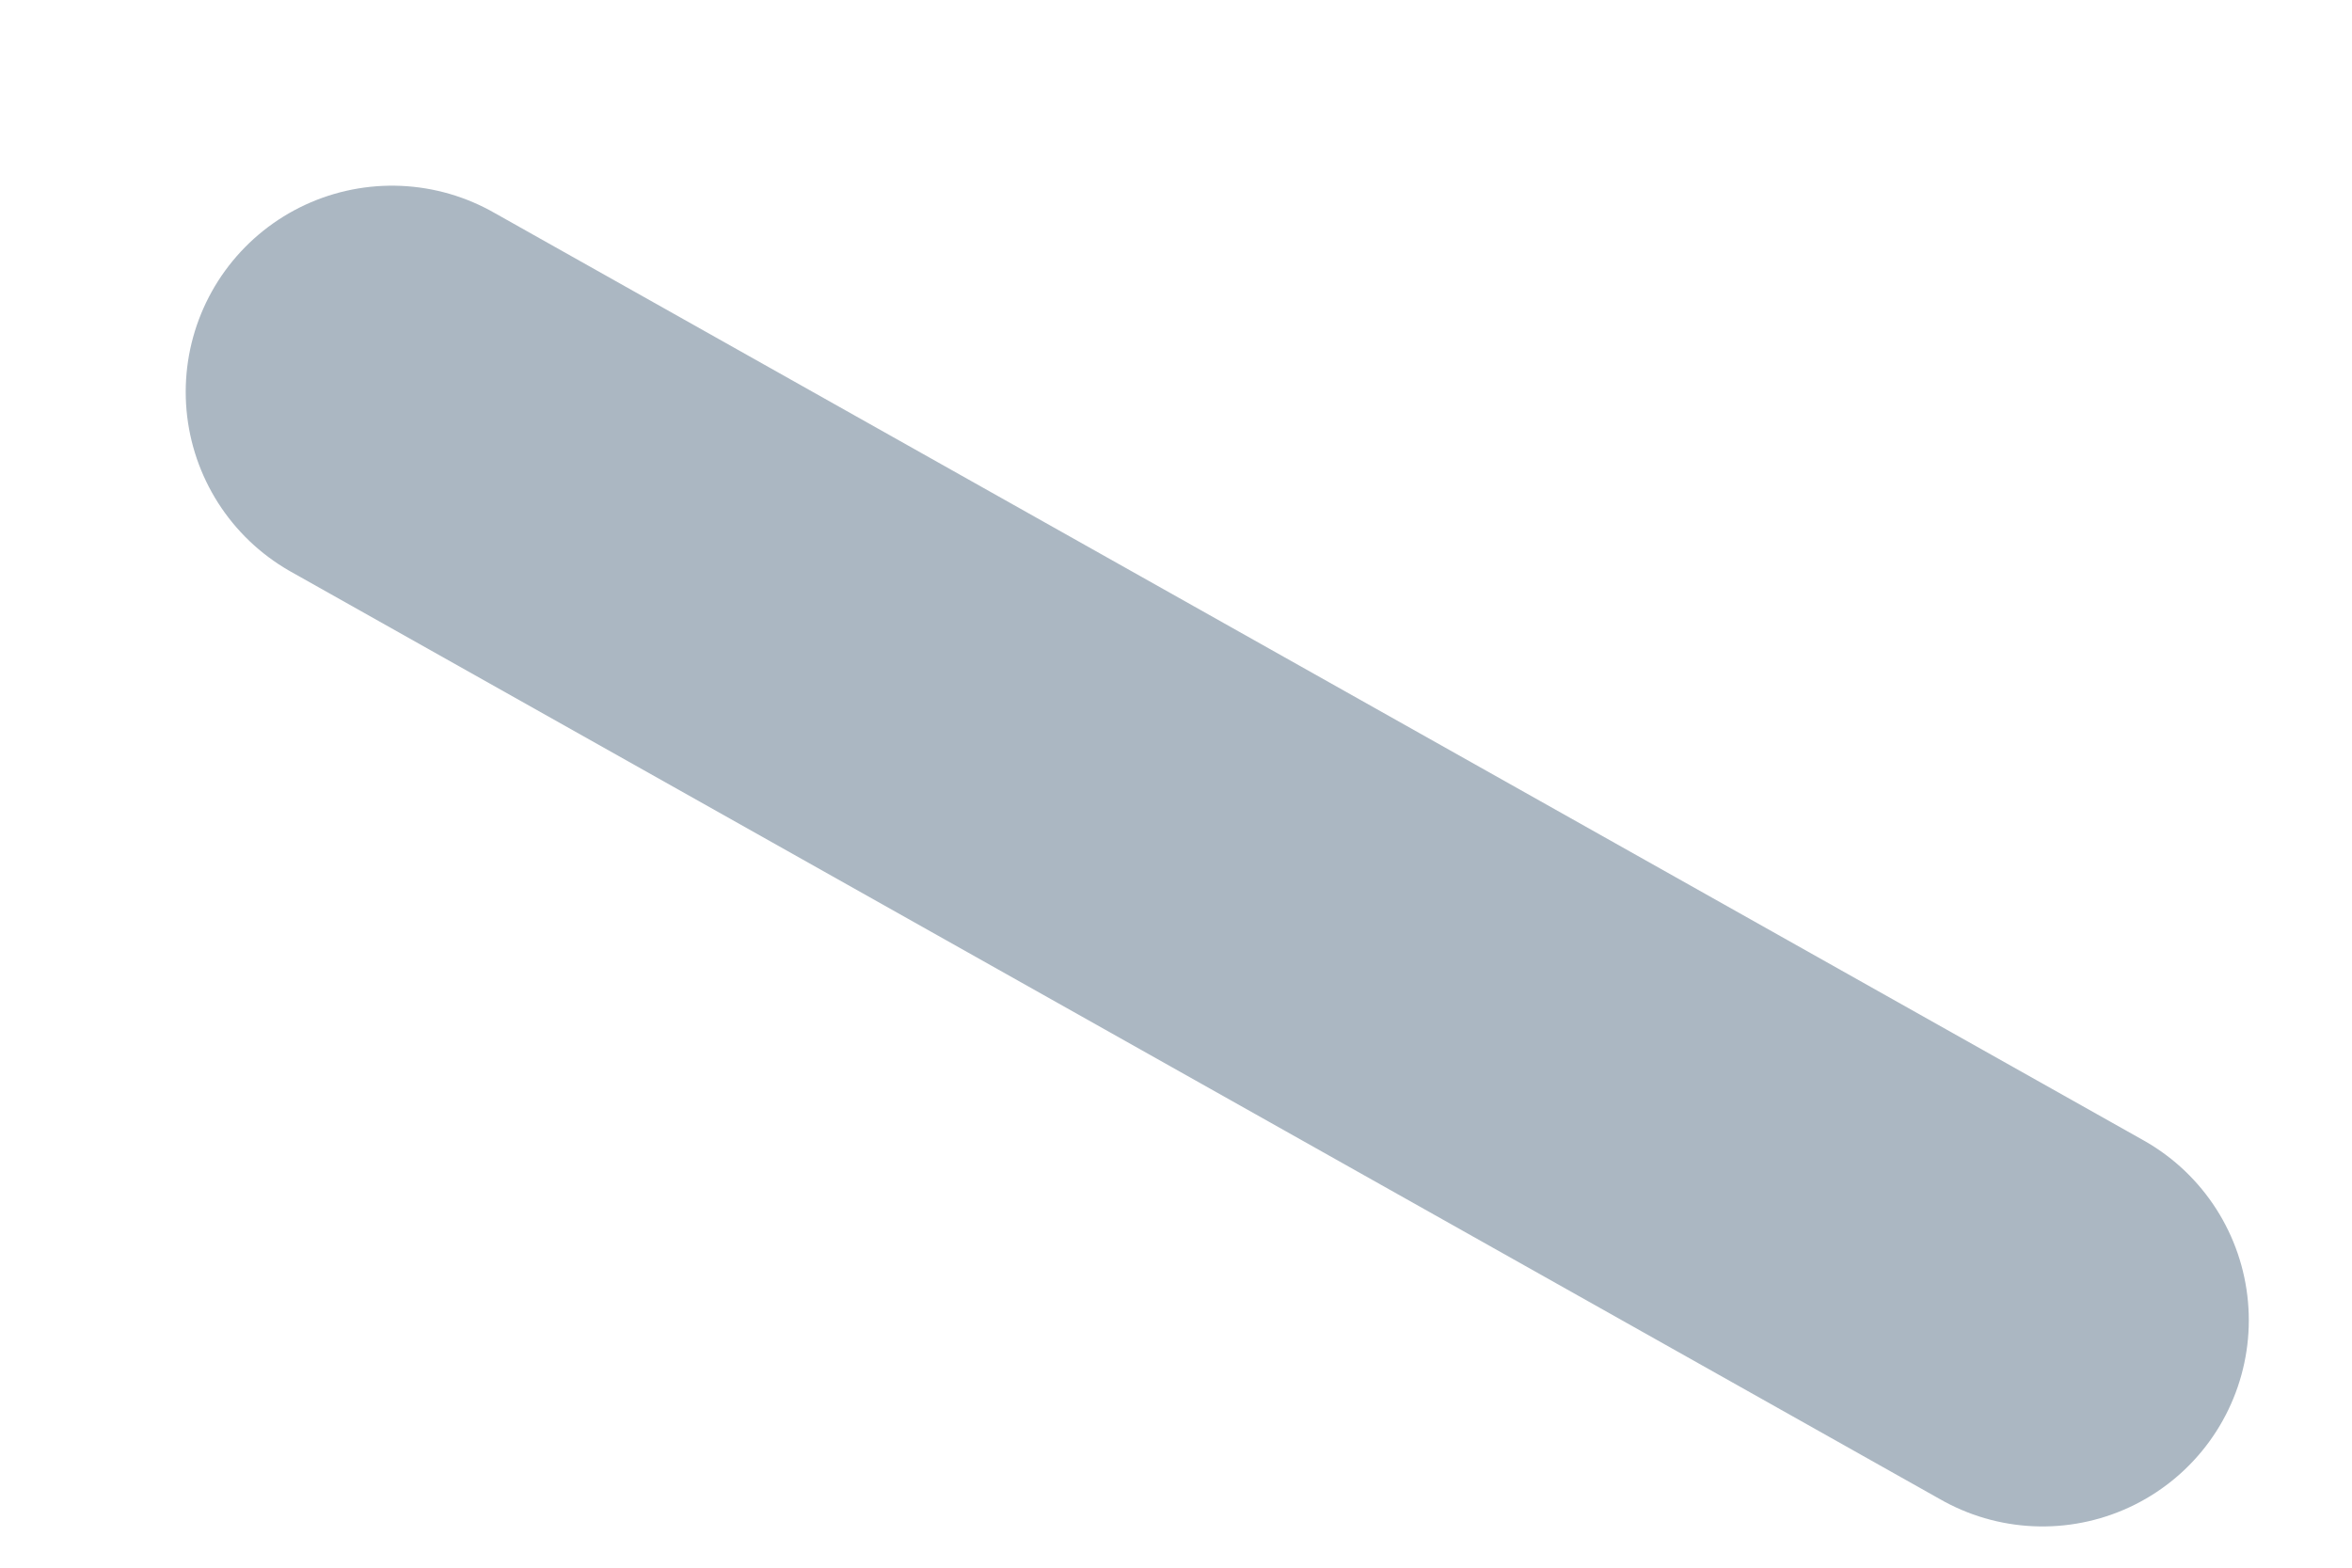 <?xml version="1.0" encoding="utf-8"?>
<svg xmlns="http://www.w3.org/2000/svg" fill="none" height="100%" overflow="visible" preserveAspectRatio="none" style="display: block;" viewBox="0 0 12 8" width="100%">
<path d="M10.421 6.737L2 2" id="Vector" stroke="#ABB7C2" stroke-linecap="round" stroke-width="2.105"/>
</svg>